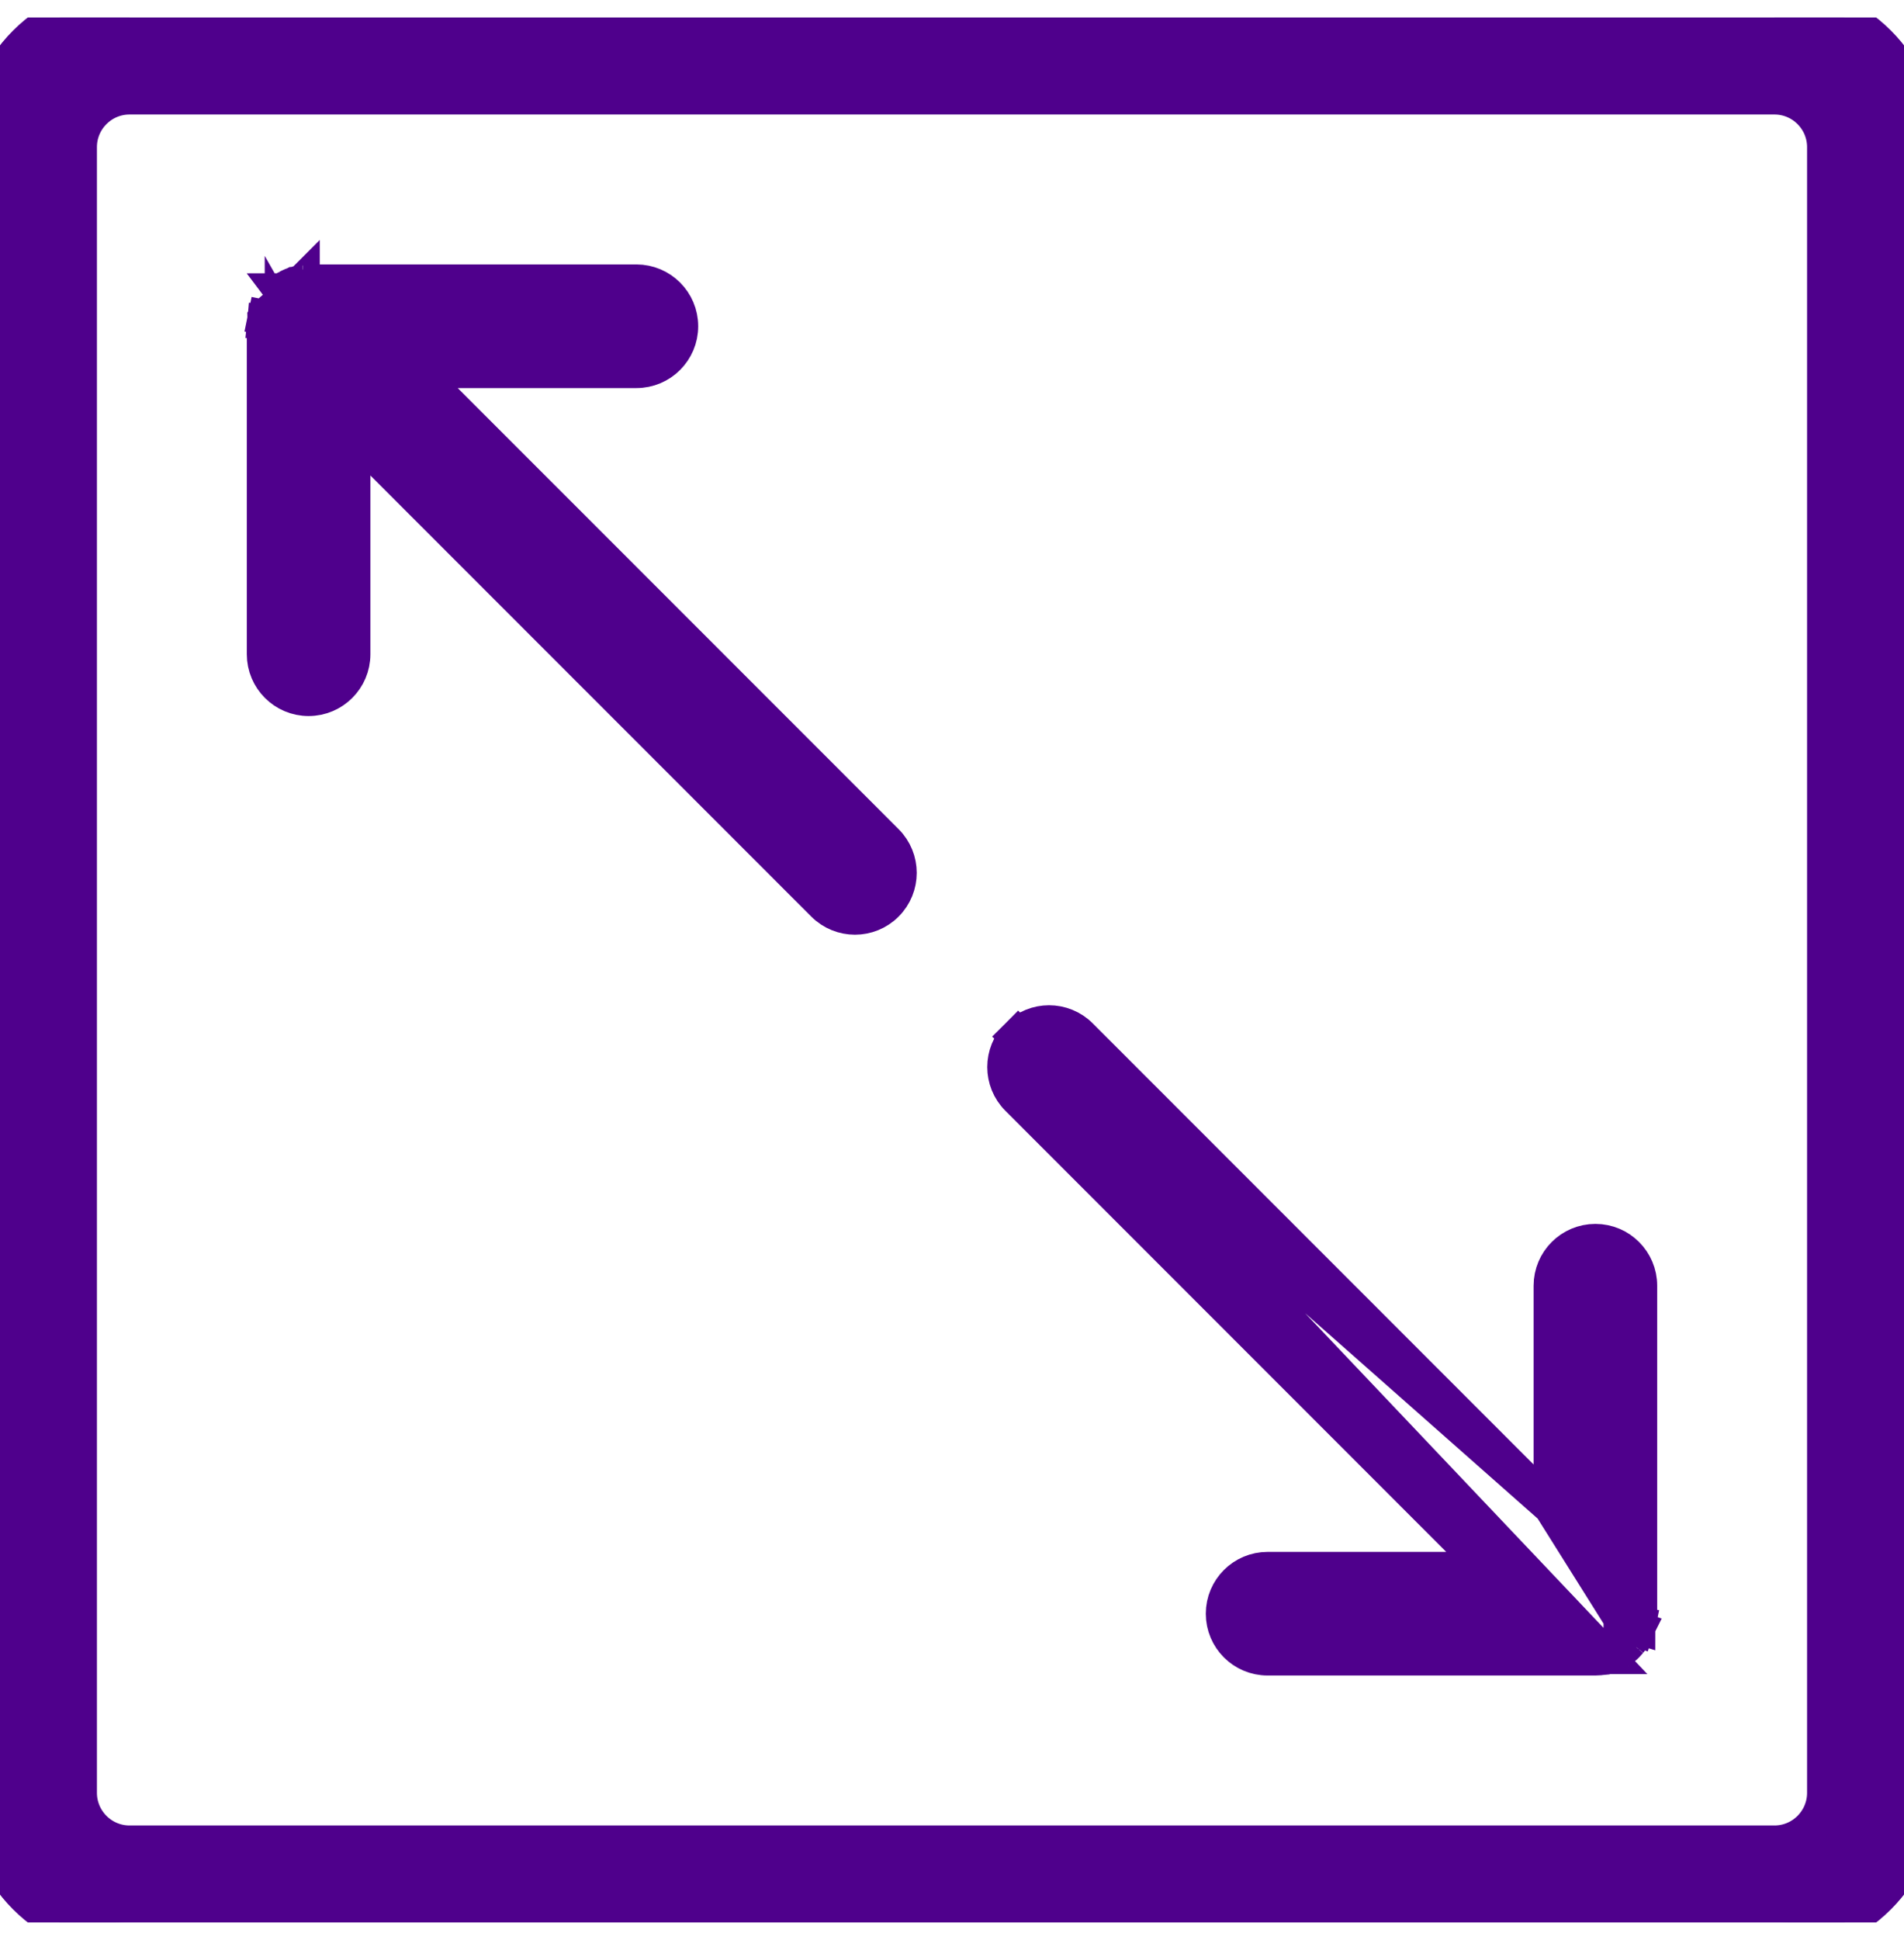 <svg width="54" height="55" viewBox="0 0 54 55" fill="none" xmlns="http://www.w3.org/2000/svg">
<g clip-path="url(#clip0_796_8946)">
<path d="M50.326 -0.004H3.674C1.372 -0.004 -0.5 1.868 -0.5 4.17V50.822C-0.5 53.124 1.372 54.996 3.674 54.996H50.326C52.628 54.996 54.5 53.124 54.5 50.822V4.17C54.5 1.868 52.628 -0.004 50.326 -0.004ZM51.751 50.822C51.751 51.607 51.111 52.247 50.326 52.247H3.674C2.889 52.247 2.249 51.607 2.249 50.822V4.17C2.249 3.385 2.889 2.746 3.674 2.746H50.326C51.111 2.746 51.751 3.385 51.751 4.17V50.822Z" fill="#4F008C" stroke="#4F008C"/>
<path d="M43.995 42.721V36.447C43.995 35.755 44.556 35.194 45.248 35.194C45.939 35.194 46.5 35.755 46.5 36.447V45.744C46.5 45.786 46.498 45.827 46.494 45.867L46.494 45.87C46.492 45.889 46.489 45.904 46.488 45.912L46.487 45.917L46.487 45.92C46.487 45.921 46.487 45.921 46.487 45.921L46.486 45.922C46.483 45.945 46.488 45.91 46.484 45.942C46.482 45.953 46.48 45.969 46.476 45.988M43.995 42.721L45.985 45.891M43.995 42.721L30.638 29.363L30.638 29.363C30.149 28.874 29.356 28.874 28.867 29.363L43.995 42.721ZM46.476 45.988L45.985 45.891M46.476 45.988C46.476 45.988 46.476 45.988 46.476 45.988L45.985 45.891M46.476 45.988C46.472 46.007 46.468 46.023 46.466 46.032C46.461 46.051 46.464 46.04 46.462 46.048L46.462 46.048L45.977 45.927C45.977 45.924 45.978 45.92 45.979 45.917C45.981 45.908 45.984 45.9 45.985 45.891M45.724 46.902L45.724 46.902C45.708 46.908 45.695 46.913 45.687 46.916C45.664 46.924 45.685 46.917 45.672 46.921L45.724 46.902ZM45.724 46.902L45.729 46.9M45.724 46.902L45.729 46.9M45.729 46.9C45.745 46.893 45.758 46.887 45.767 46.883L45.778 46.878L45.783 46.875C45.783 46.875 45.783 46.875 45.784 46.875C45.788 46.873 45.788 46.873 45.788 46.873C45.788 46.873 45.786 46.874 45.799 46.868C45.807 46.864 45.82 46.858 45.836 46.85L45.836 46.85M45.729 46.9L45.836 46.85M45.836 46.85L45.839 46.848M45.836 46.85L45.839 46.848M45.839 46.848C45.855 46.839 45.869 46.831 45.876 46.827L45.884 46.822C45.886 46.821 45.886 46.82 45.887 46.82L45.887 46.82M45.839 46.848L45.887 46.82M45.887 46.82L45.887 46.82M45.887 46.82L45.887 46.82M45.887 46.82L45.89 46.818M45.887 46.82L45.89 46.818M45.89 46.818C45.904 46.81 45.883 46.822 45.905 46.809C45.914 46.804 45.928 46.795 45.945 46.784L45.945 46.784M45.89 46.818L45.945 46.784M45.945 46.784C45.961 46.773 45.974 46.764 45.982 46.758C45.994 46.749 45.993 46.749 45.992 46.75C45.991 46.751 45.991 46.751 45.998 46.746L45.999 46.745L46.007 46.739C46.014 46.734 46.027 46.725 46.041 46.713L46.042 46.712M45.945 46.784L46.042 46.712M46.042 46.712C46.106 46.66 46.164 46.601 46.216 46.538M46.042 46.712L46.216 46.538M46.288 46.441C46.299 46.425 46.308 46.41 46.313 46.401M46.288 46.441L46.313 46.401M46.288 46.441C46.278 46.456 46.268 46.469 46.262 46.477L46.252 46.49L46.249 46.494L46.249 46.494C46.25 46.494 46.25 46.493 46.249 46.495L46.243 46.503C46.238 46.51 46.228 46.523 46.216 46.538M46.288 46.441L46.216 46.538M46.313 46.401L46.32 46.39M46.313 46.401L46.32 46.39M46.32 46.39L46.322 46.386M46.32 46.39L46.322 46.386M46.322 46.386C46.322 46.386 46.322 46.385 46.323 46.385M46.322 46.386L46.323 46.385M46.323 46.385C46.328 46.377 46.32 46.39 46.331 46.372C46.335 46.364 46.343 46.351 46.352 46.334C46.352 46.334 46.352 46.334 46.352 46.334L46.323 46.385ZM46.461 46.053L46.462 46.048L45.968 45.962L46.446 46.107C46.446 46.107 46.446 46.106 46.447 46.106C46.452 46.089 46.455 46.074 46.458 46.065L46.461 46.053ZM46.426 46.166L46.427 46.164L45.955 45.997L46.425 46.169L46.426 46.166ZM28.867 29.363C28.378 29.852 28.378 30.645 28.867 31.134C28.867 31.134 28.867 31.134 28.867 31.134L42.224 44.492H35.95C35.259 44.492 34.698 45.052 34.698 45.744C34.698 46.435 35.259 46.996 35.95 46.996H45.248C45.29 46.996 45.331 46.994 45.371 46.99L45.371 46.99C45.391 46.988 45.407 46.986 45.416 46.984L45.426 46.983C45.427 46.982 45.427 46.982 45.428 46.982C45.435 46.981 45.435 46.981 45.433 46.981C45.431 46.982 45.429 46.982 45.446 46.98C45.456 46.978 45.473 46.976 45.492 46.972C45.522 46.966 45.553 46.958 45.557 46.956L45.558 46.956L28.867 29.363ZM46.38 46.276L46.382 46.274L46.387 46.263C46.391 46.254 46.398 46.239 46.405 46.222C46.405 46.222 46.405 46.222 46.405 46.222L46.38 46.276Z" fill="#4F008C" stroke="#4F008C"/>
<path d="M8.629 8.002L8.63 8.002C8.664 7.999 8.696 7.997 8.723 7.997L8.724 7.997C8.731 7.996 8.741 7.996 8.752 7.996H18.049C18.741 7.996 19.302 8.557 19.302 9.248C19.302 9.94 18.741 10.501 18.049 10.501H11.775L25.133 23.858C25.133 23.858 25.133 23.858 25.133 23.858C25.622 24.347 25.622 25.14 25.133 25.629C24.889 25.874 24.567 25.996 24.248 25.996C23.928 25.996 23.607 25.874 23.362 25.629L10.005 12.272V18.546C10.005 19.237 9.444 19.798 8.752 19.798C8.061 19.798 7.5 19.237 7.5 18.546V9.249C7.5 9.206 7.502 9.165 7.506 9.126L8.004 9.174M8.629 8.002L7.538 8.945C7.537 8.947 7.537 8.947 7.537 8.948C7.537 8.948 7.537 8.949 7.534 8.959C7.532 8.969 7.528 8.985 7.524 9.005L8.015 9.101L7.524 9.004C7.52 9.023 7.518 9.04 7.516 9.051C7.514 9.065 7.514 9.064 7.514 9.064C7.515 9.063 7.515 9.063 7.513 9.07L7.513 9.07L7.513 9.072C7.513 9.071 7.513 9.071 7.513 9.071C7.513 9.071 7.513 9.071 7.513 9.072L7.512 9.081C7.51 9.09 7.508 9.107 7.506 9.128L8.004 9.174M8.629 8.002C8.61 8.004 8.593 8.007 8.584 8.008M8.629 8.002L8.584 8.008M8.004 9.174C8.004 9.167 8.005 9.16 8.007 9.153C8.007 9.149 8.008 9.146 8.008 9.142L9.505 11.772V18.546C9.505 18.961 9.168 19.298 8.752 19.298C8.337 19.298 8 18.961 8 18.546V9.249C8 9.224 8.001 9.199 8.004 9.174ZM8.509 8.02L8.509 8.02C8.528 8.016 8.544 8.014 8.553 8.013C8.563 8.011 8.564 8.011 8.565 8.011L8.509 8.02ZM8.509 8.02L8.508 8.02M8.509 8.02L8.508 8.02M8.508 8.02C8.489 8.024 8.473 8.028 8.463 8.031L8.45 8.034L8.444 8.036C8.441 8.036 8.441 8.036 8.441 8.036C8.441 8.036 8.441 8.036 8.43 8.039C8.422 8.041 8.407 8.045 8.391 8.05L8.391 8.05M8.508 8.02L8.391 8.05M8.391 8.05L8.389 8.05M8.391 8.05L8.389 8.05M8.389 8.05C8.371 8.056 8.356 8.061 8.347 8.064C8.33 8.07 8.333 8.069 8.335 8.068C8.337 8.068 8.338 8.067 8.329 8.071L8.329 8.071M8.389 8.05L8.329 8.071M8.329 8.071L8.327 8.071M8.329 8.071L8.327 8.071M8.327 8.071C8.324 8.073 8.323 8.073 8.323 8.073C8.323 8.073 8.323 8.073 8.313 8.076C8.304 8.079 8.29 8.084 8.274 8.091C8.256 8.098 8.242 8.105 8.233 8.11C8.22 8.116 8.221 8.115 8.222 8.115C8.222 8.115 8.223 8.114 8.217 8.117L8.217 8.117L8.212 8.12L8.201 8.125C8.192 8.129 8.178 8.136 8.161 8.145L8.161 8.145M8.327 8.071L8.161 8.145M8.161 8.145L8.16 8.145M8.161 8.145L8.16 8.145M8.16 8.145C8.145 8.154 8.132 8.161 8.125 8.166L8.112 8.173L8.112 8.173M8.16 8.145L8.112 8.173M8.112 8.173L8.111 8.174M8.112 8.173L8.111 8.174M8.111 8.174L8.106 8.177M8.111 8.174L8.106 8.177M7.959 8.28L7.959 8.28C7.974 8.267 7.988 8.257 7.994 8.252L7.999 8.249L8.001 8.247C8.002 8.247 8.002 8.247 8.002 8.247C8.002 8.247 8.001 8.247 8 8.248L8.301 8.647L8 8.248C8 8.248 8.001 8.248 8.001 8.247C8.007 8.243 8.032 8.224 8.056 8.207L7.959 8.28ZM7.959 8.28C7.894 8.332 7.836 8.391 7.785 8.454L7.959 8.28ZM8.584 8.008C8.572 8.01 8.572 8.01 8.572 8.01M8.584 8.008L8.572 8.01M8.572 8.01C8.572 8.01 8.572 8.01 8.569 8.011M8.572 8.01L8.569 8.011M8.569 8.011C8.569 8.011 8.568 8.011 8.568 8.011L8.569 8.01C8.569 8.011 8.569 8.011 8.569 8.011ZM8.106 8.177L8.095 8.183M8.106 8.177L8.095 8.183M8.095 8.183C8.086 8.189 8.072 8.197 8.057 8.207L8.095 8.183ZM8.711 7.998C8.712 7.998 8.713 7.998 8.715 7.997L8.71 7.998L8.711 7.998Z" fill="#4F008C" stroke="#4F008C"/>
</g>
<defs>
<clipPath id="clip0_796_8946">
<rect width="54" height="54" fill="white" transform="translate(0 0.496)"/>
</clipPath>
</defs>
</svg>
